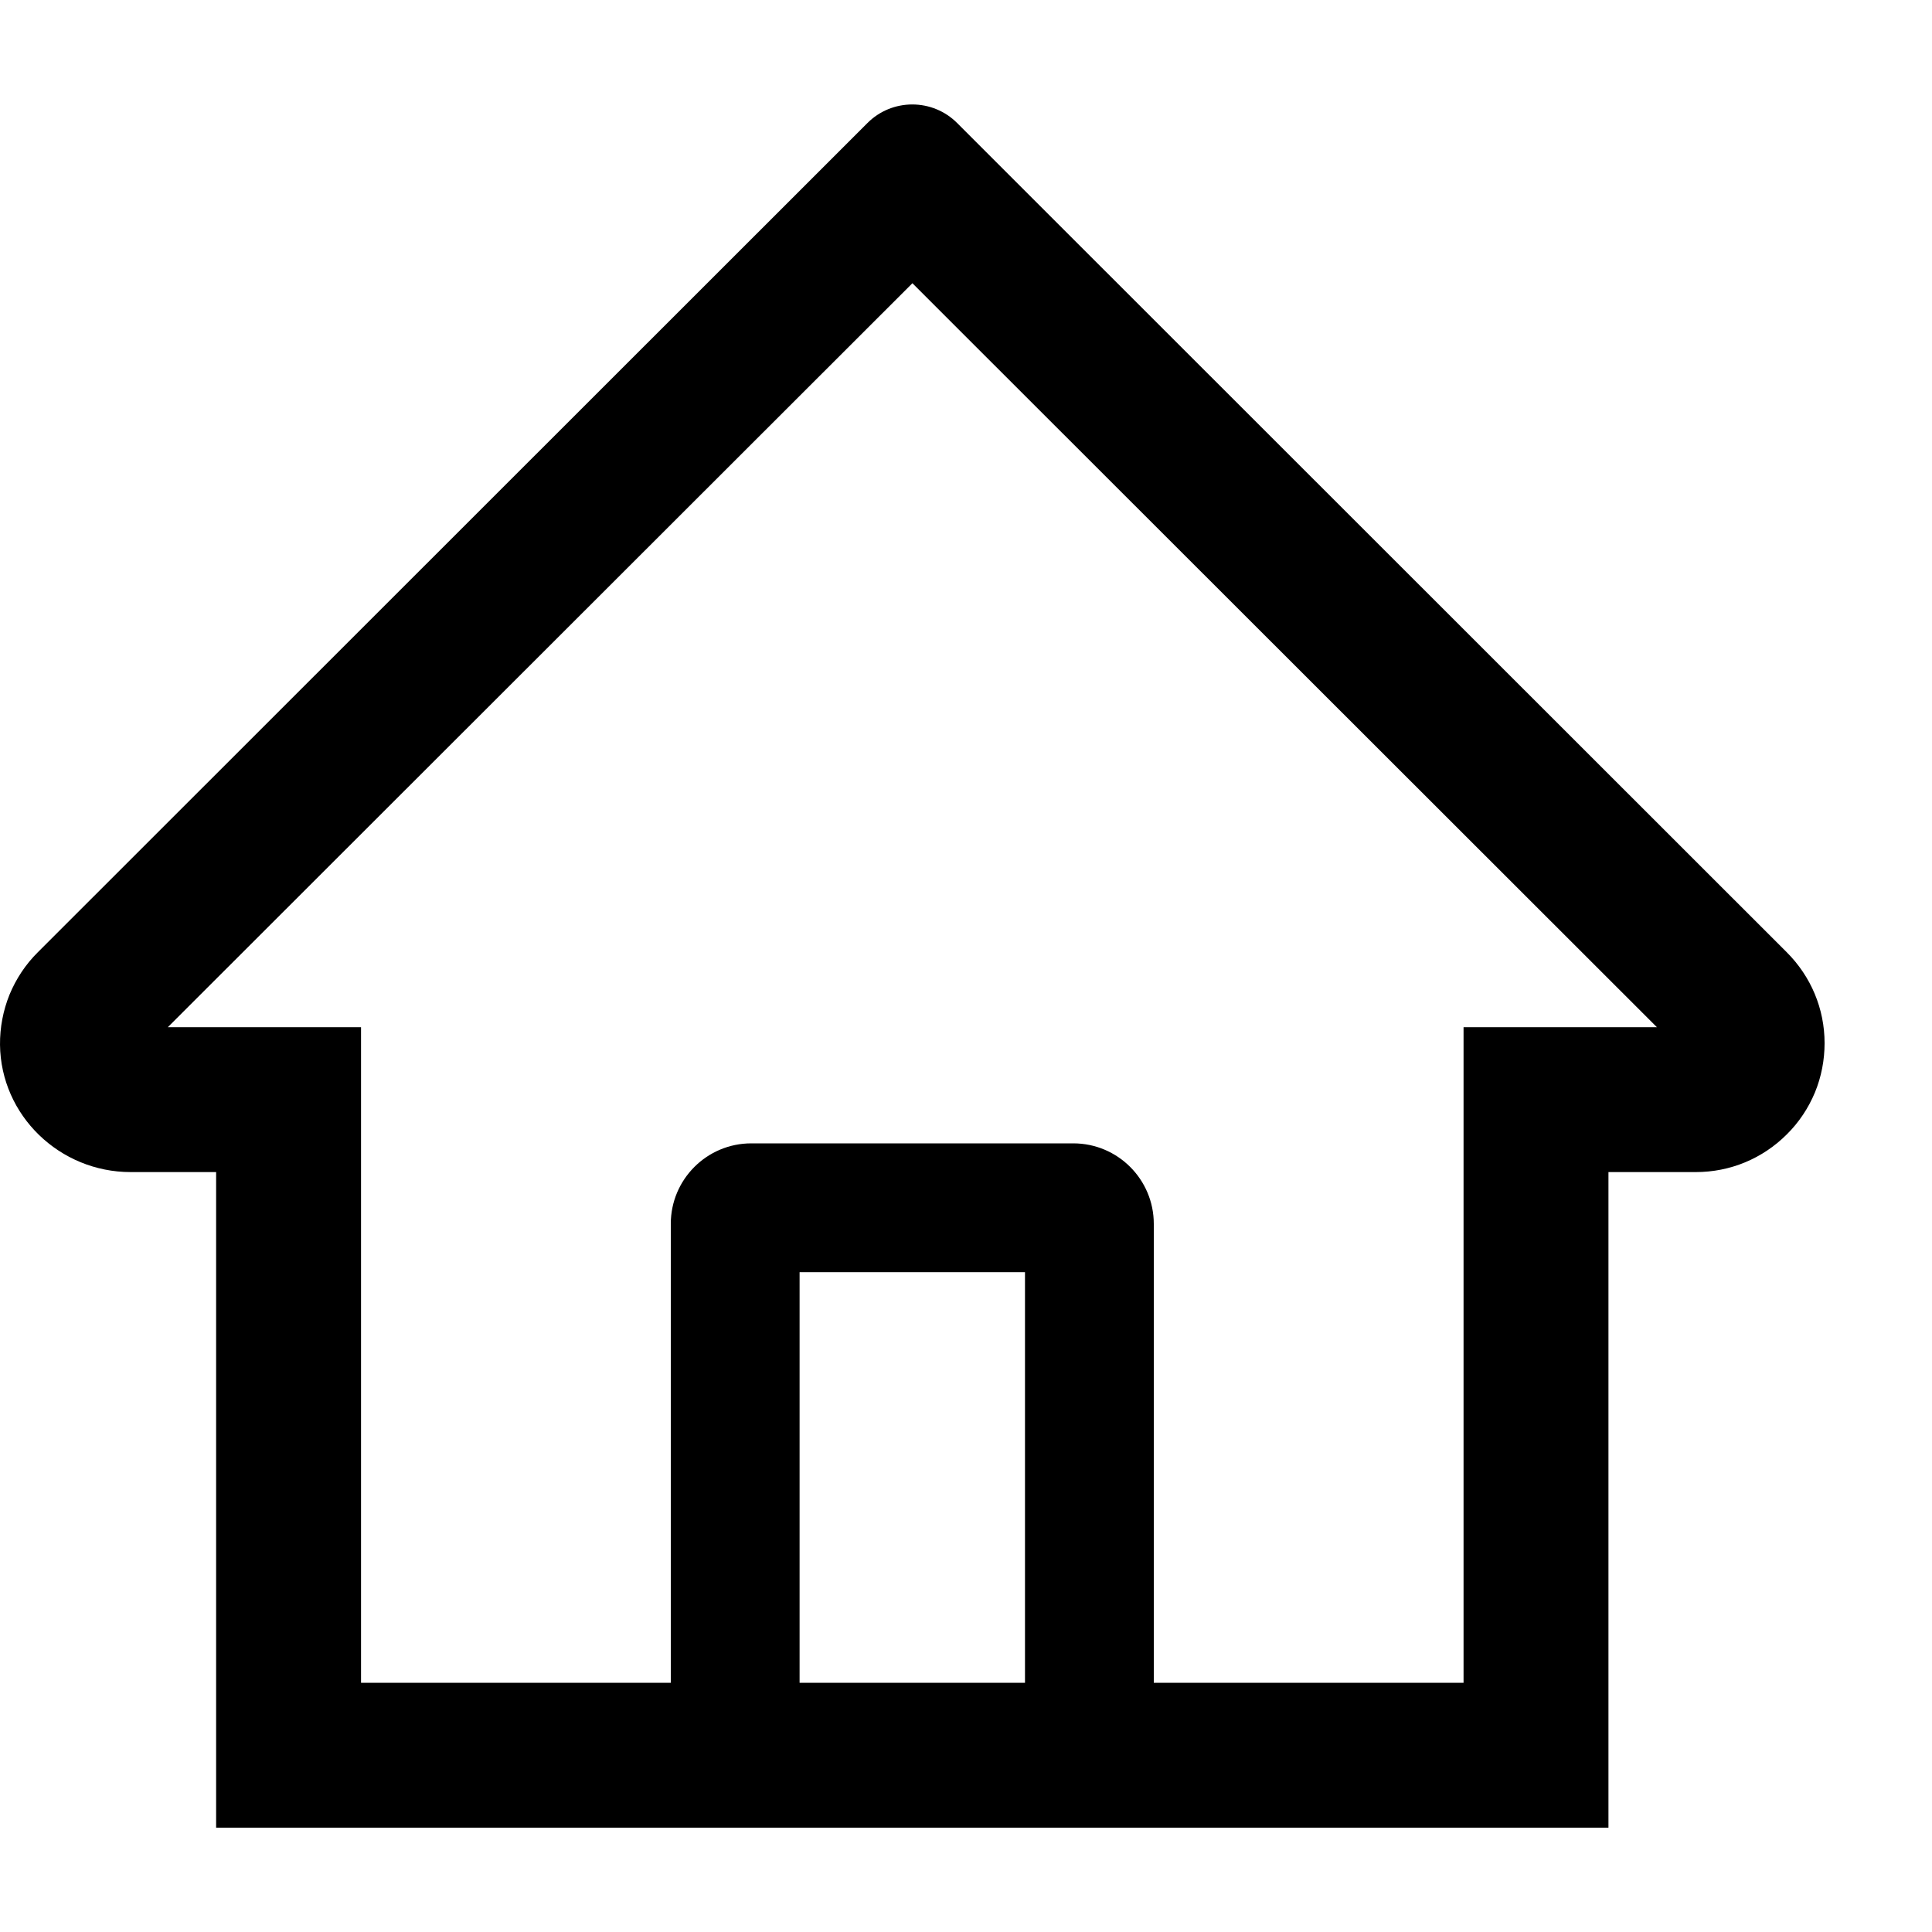 <svg width="15" height="15" viewBox="0 0 15 15" fill="none" xmlns="http://www.w3.org/2000/svg">
<path d="M13.872 7.393L7.834 1.358L7.43 0.954C7.338 0.862 7.213 0.811 7.083 0.811C6.953 0.811 6.828 0.862 6.736 0.954L0.294 7.393C0.199 7.487 0.125 7.599 0.074 7.722C0.024 7.846 -0.001 7.978 6.47651e-05 8.111C0.006 8.661 0.464 9.1 1.014 9.1H1.678V14.19H12.488V9.1H13.166C13.433 9.1 13.684 8.996 13.873 8.807C13.967 8.714 14.04 8.604 14.091 8.482C14.141 8.361 14.166 8.23 14.166 8.099C14.166 7.833 14.061 7.582 13.872 7.393ZM7.958 13.065H6.208V9.877H7.958V13.065ZM11.363 7.975V13.065H8.958V9.502C8.958 9.157 8.678 8.877 8.333 8.877H5.833C5.488 8.877 5.208 9.157 5.208 9.502V13.065H2.803V7.975H1.303L7.084 2.199L7.445 2.56L12.864 7.975H11.363Z" fill="black"/>
</svg>
